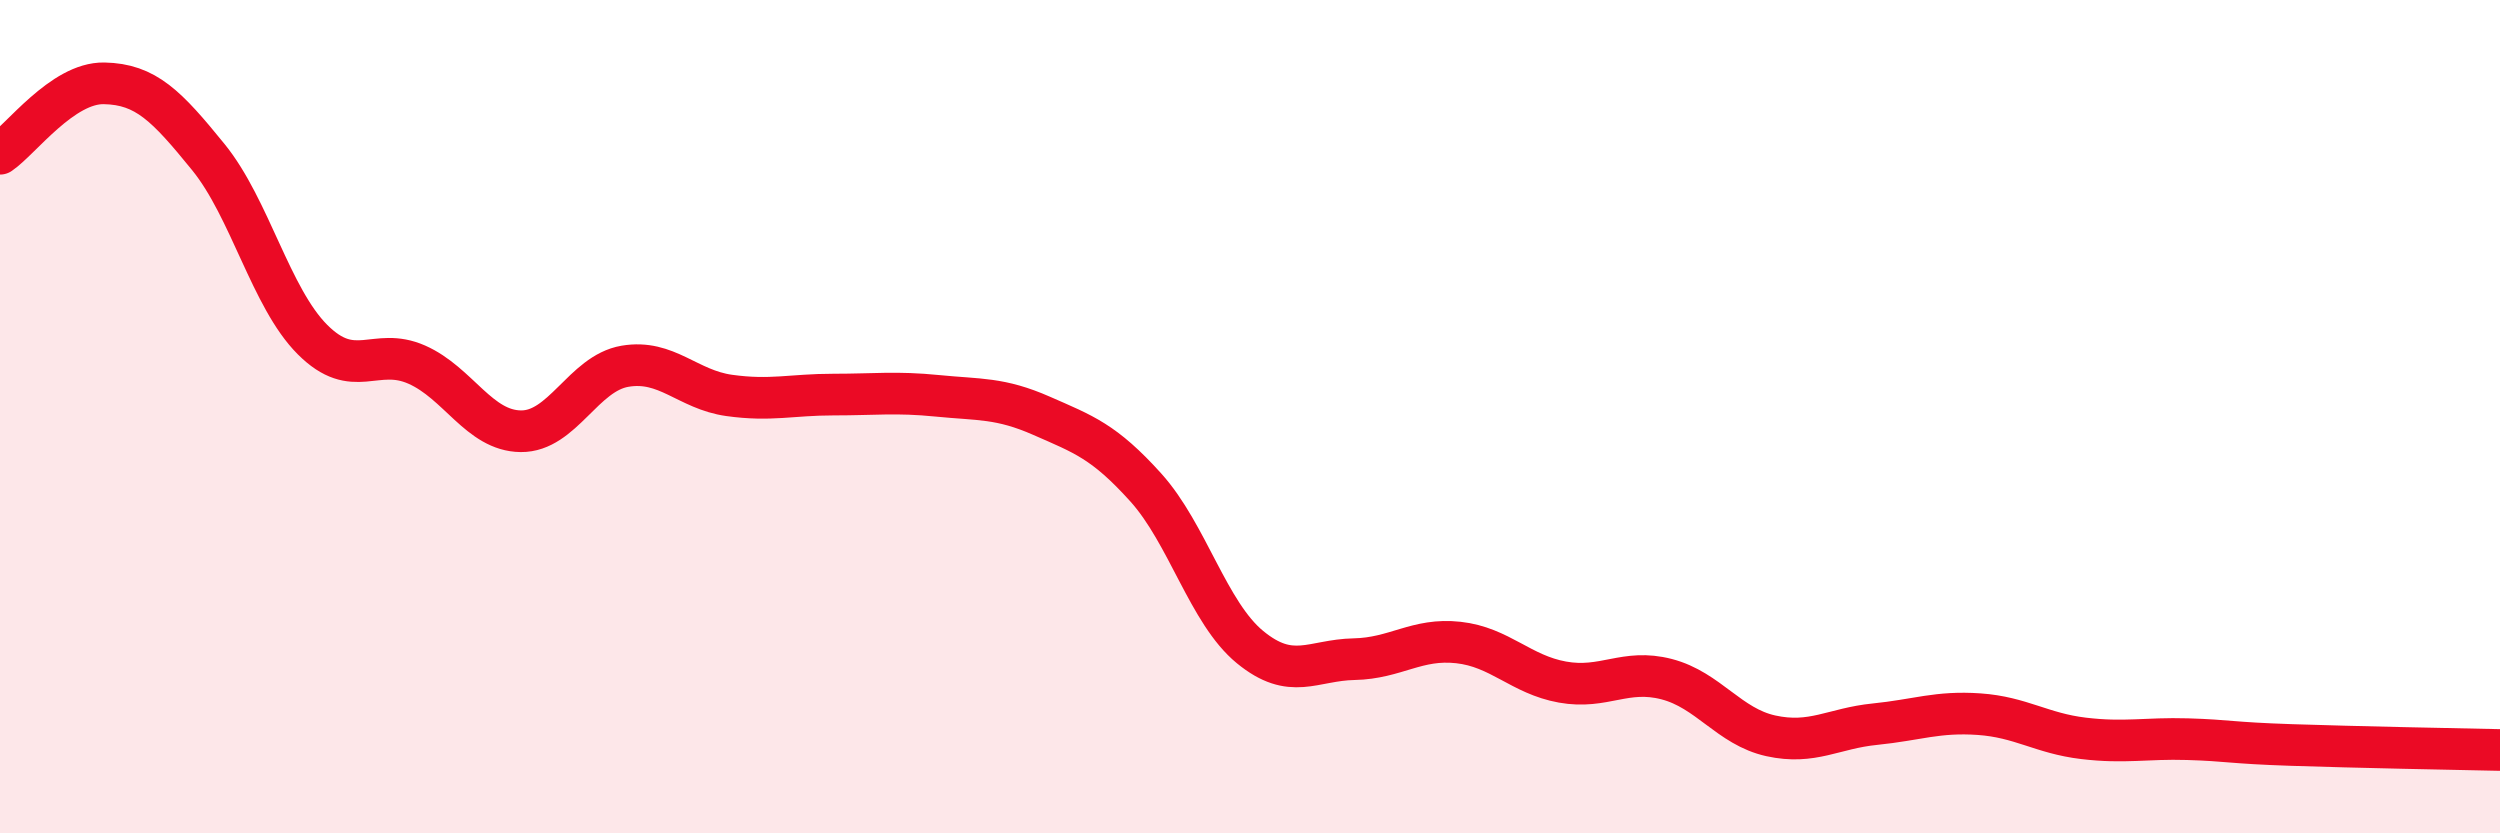
    <svg width="60" height="20" viewBox="0 0 60 20" xmlns="http://www.w3.org/2000/svg">
      <path
        d="M 0,3.69 C 0.5,3.35 1.5,1.98 2.5,2 C 3.5,2.02 4,2.54 5,3.77 C 6,5 6.5,7.15 7.5,8.15 C 8.5,9.15 9,8.31 10,8.75 C 11,9.19 11.5,10.34 12.5,10.35 C 13.5,10.36 14,8.96 15,8.79 C 16,8.62 16.5,9.35 17.5,9.49 C 18.5,9.63 19,9.47 20,9.47 C 21,9.47 21.5,9.4 22.5,9.5 C 23.5,9.6 24,9.54 25,9.98 C 26,10.42 26.5,10.59 27.5,11.7 C 28.5,12.81 29,14.71 30,15.53 C 31,16.35 31.5,15.84 32.5,15.82 C 33.5,15.8 34,15.31 35,15.42 C 36,15.53 36.5,16.19 37.5,16.37 C 38.5,16.55 39,16.04 40,16.3 C 41,16.56 41.5,17.44 42.5,17.66 C 43.5,17.88 44,17.48 45,17.38 C 46,17.28 46.5,17.07 47.5,17.14 C 48.5,17.21 49,17.6 50,17.72 C 51,17.84 51.5,17.71 52.5,17.74 C 53.5,17.77 53.5,17.83 55,17.88 C 56.5,17.93 59,17.98 60,18L60 20L0 20Z"
        fill="#EB0A25"
        opacity="0.1"
        stroke-linecap="round"
        stroke-linejoin="round"
      />
      <path
        d="M 0,3.69 C 0.5,3.35 1.5,1.98 2.5,2 C 3.5,2.02 4,2.54 5,3.77 C 6,5 6.5,7.15 7.5,8.15 C 8.5,9.15 9,8.31 10,8.75 C 11,9.19 11.5,10.34 12.5,10.35 C 13.5,10.36 14,8.96 15,8.79 C 16,8.62 16.5,9.35 17.5,9.49 C 18.5,9.63 19,9.47 20,9.47 C 21,9.47 21.5,9.4 22.5,9.5 C 23.5,9.6 24,9.54 25,9.98 C 26,10.42 26.5,10.59 27.5,11.7 C 28.5,12.81 29,14.71 30,15.53 C 31,16.35 31.5,15.84 32.5,15.82 C 33.5,15.8 34,15.31 35,15.42 C 36,15.53 36.5,16.19 37.5,16.37 C 38.5,16.55 39,16.04 40,16.3 C 41,16.56 41.5,17.44 42.5,17.66 C 43.5,17.88 44,17.48 45,17.38 C 46,17.28 46.5,17.07 47.5,17.14 C 48.5,17.21 49,17.6 50,17.72 C 51,17.84 51.5,17.71 52.5,17.74 C 53.5,17.77 53.5,17.83 55,17.88 C 56.5,17.93 59,17.98 60,18"
        stroke="#EB0A25"
        stroke-width="1"
        fill="none"
        stroke-linecap="round"
        stroke-linejoin="round"
      />
    </svg>
  